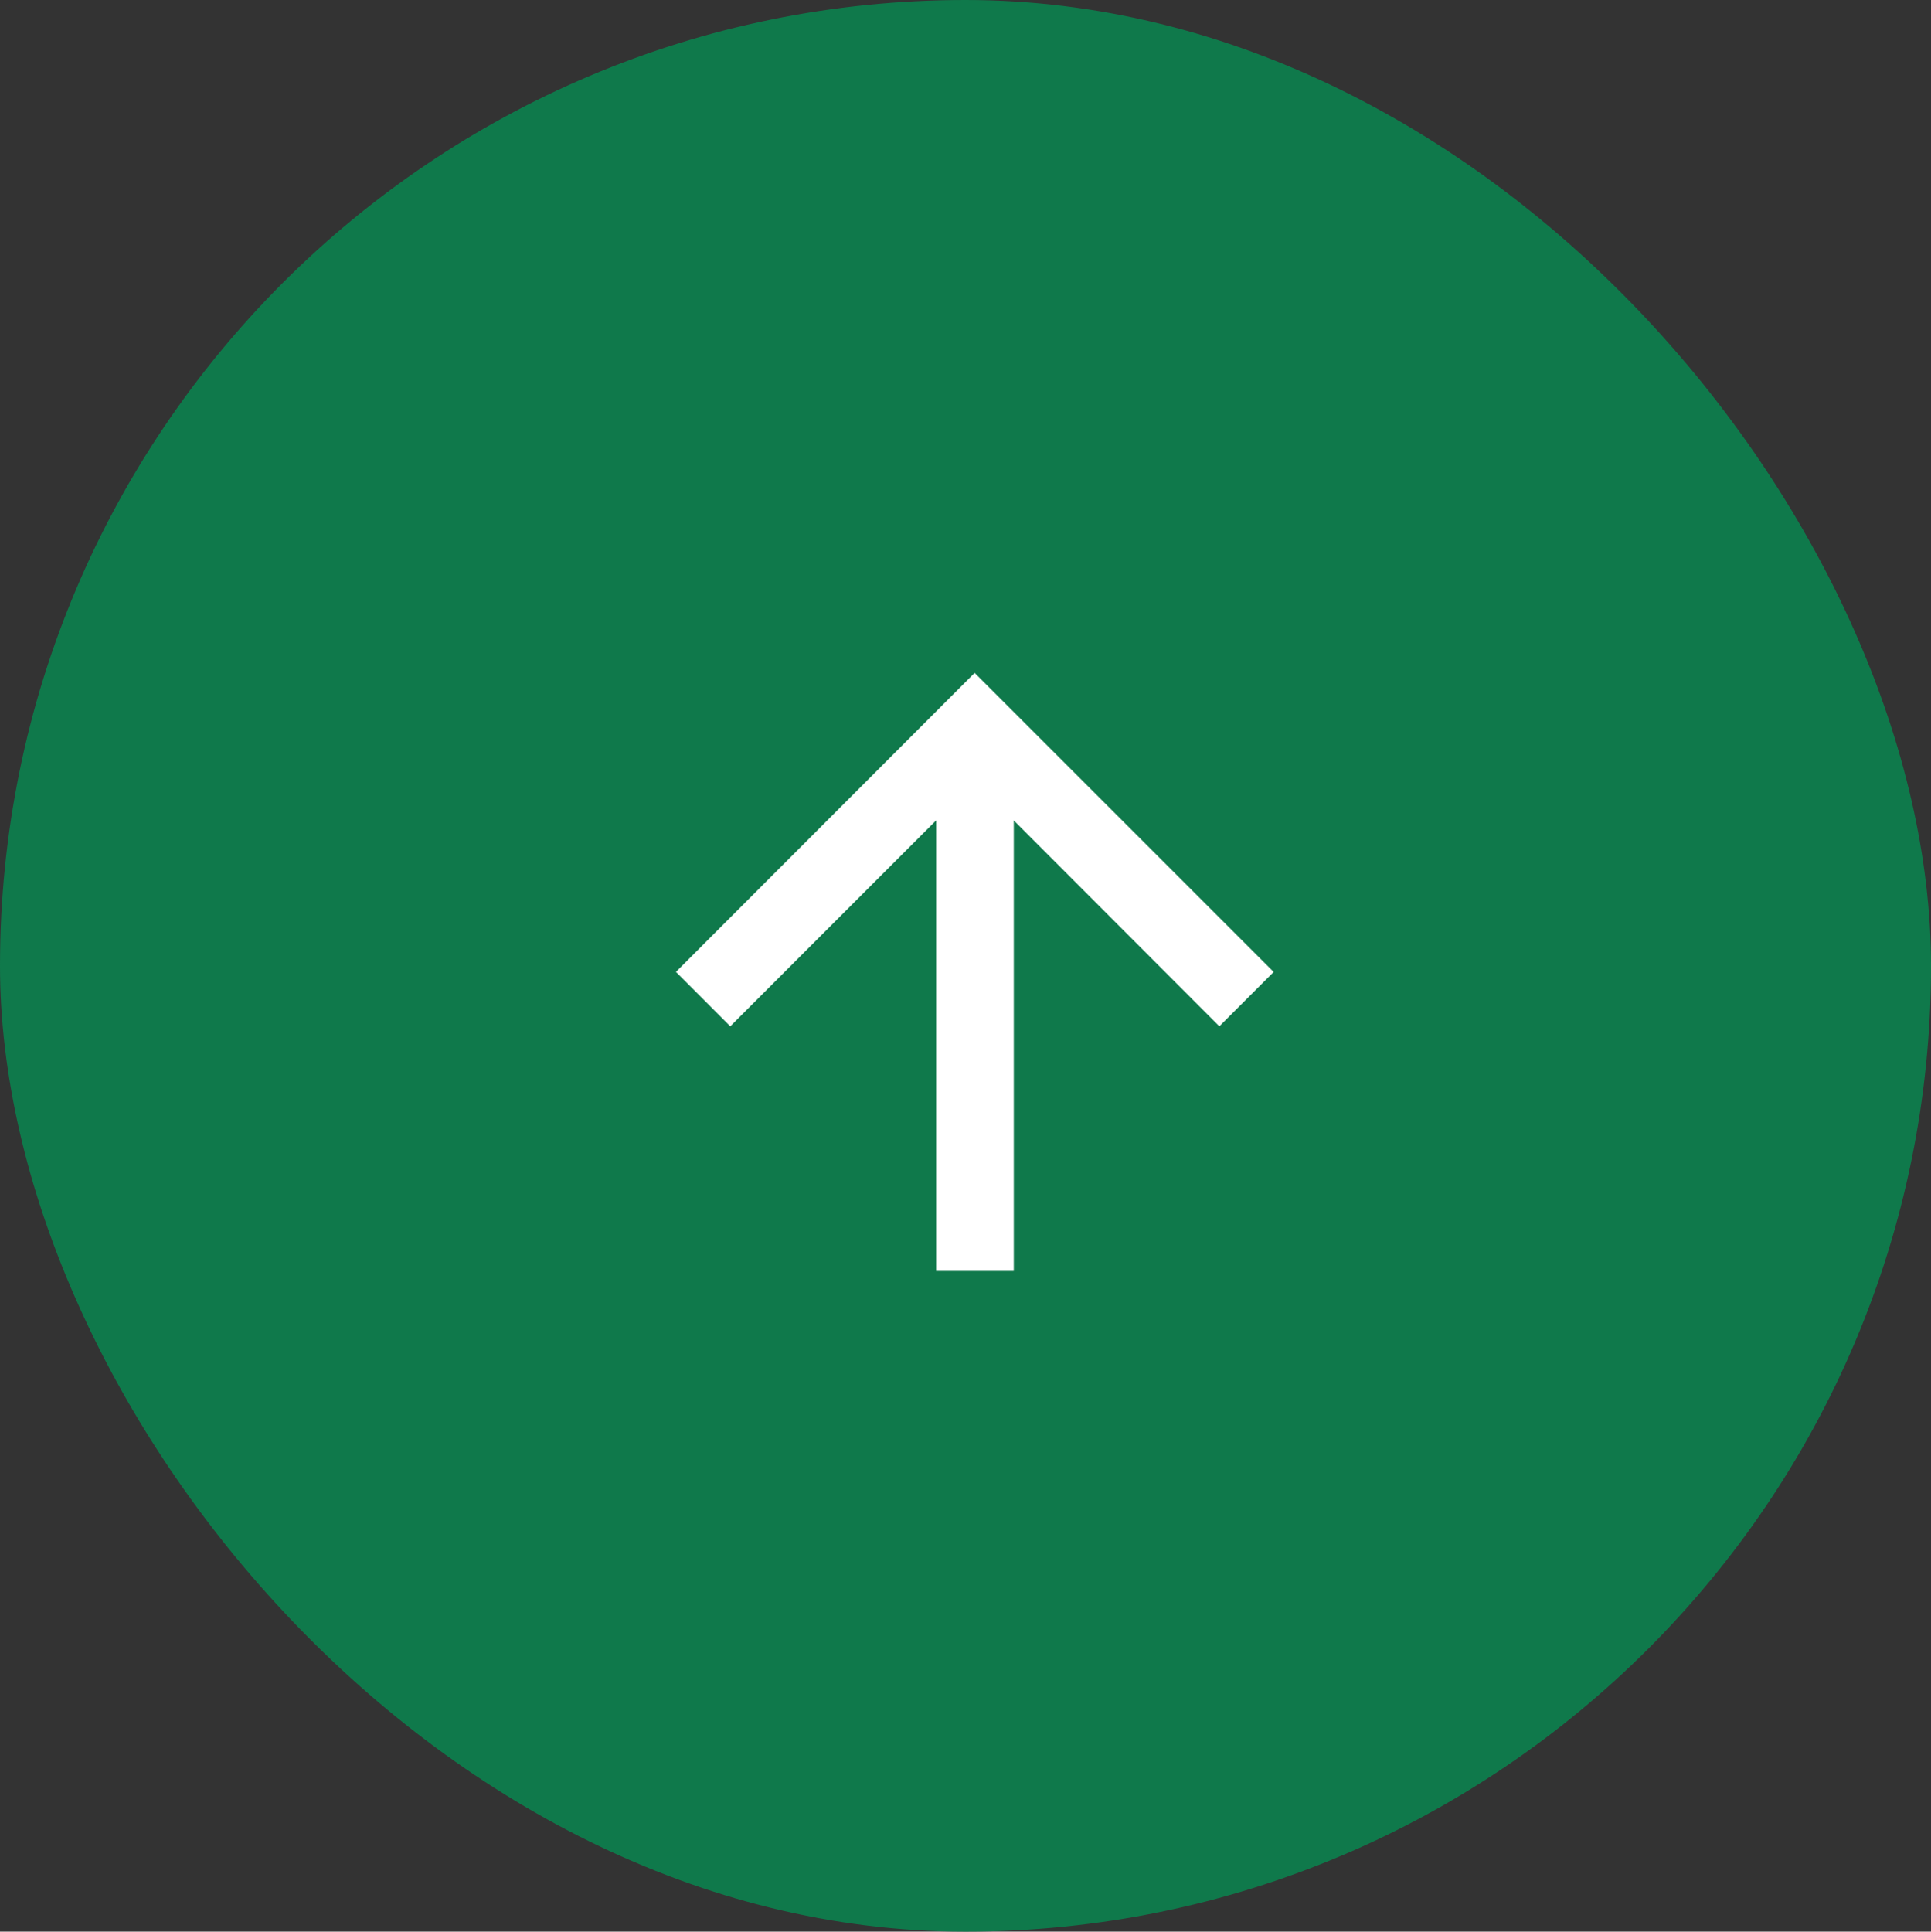 <svg xmlns="http://www.w3.org/2000/svg" width="37.667" height="37.675" viewBox="0 0 37.667 37.675"><rect x="0" y="0" width="37.667" height="37.675" fill="#333333" stroke="none"/><defs><style>.a{fill:#0f794b;}.b{fill:#fff;}</style></defs><g transform="translate(-1211.443 -6469.671)"><rect class="a" width="37.667" height="37.675" rx="18.834" transform="translate(1211.443 6469.671)"/><g transform="translate(1224.628 6482.795)"><path class="b" d="M5.833,0,4.772,1.06,8.787,5.075H0V6.59H8.787L4.772,10.6l1.06,1.06,5.833-5.833Z" transform="translate(0 11.665) rotate(-90)"/></g></g></svg>